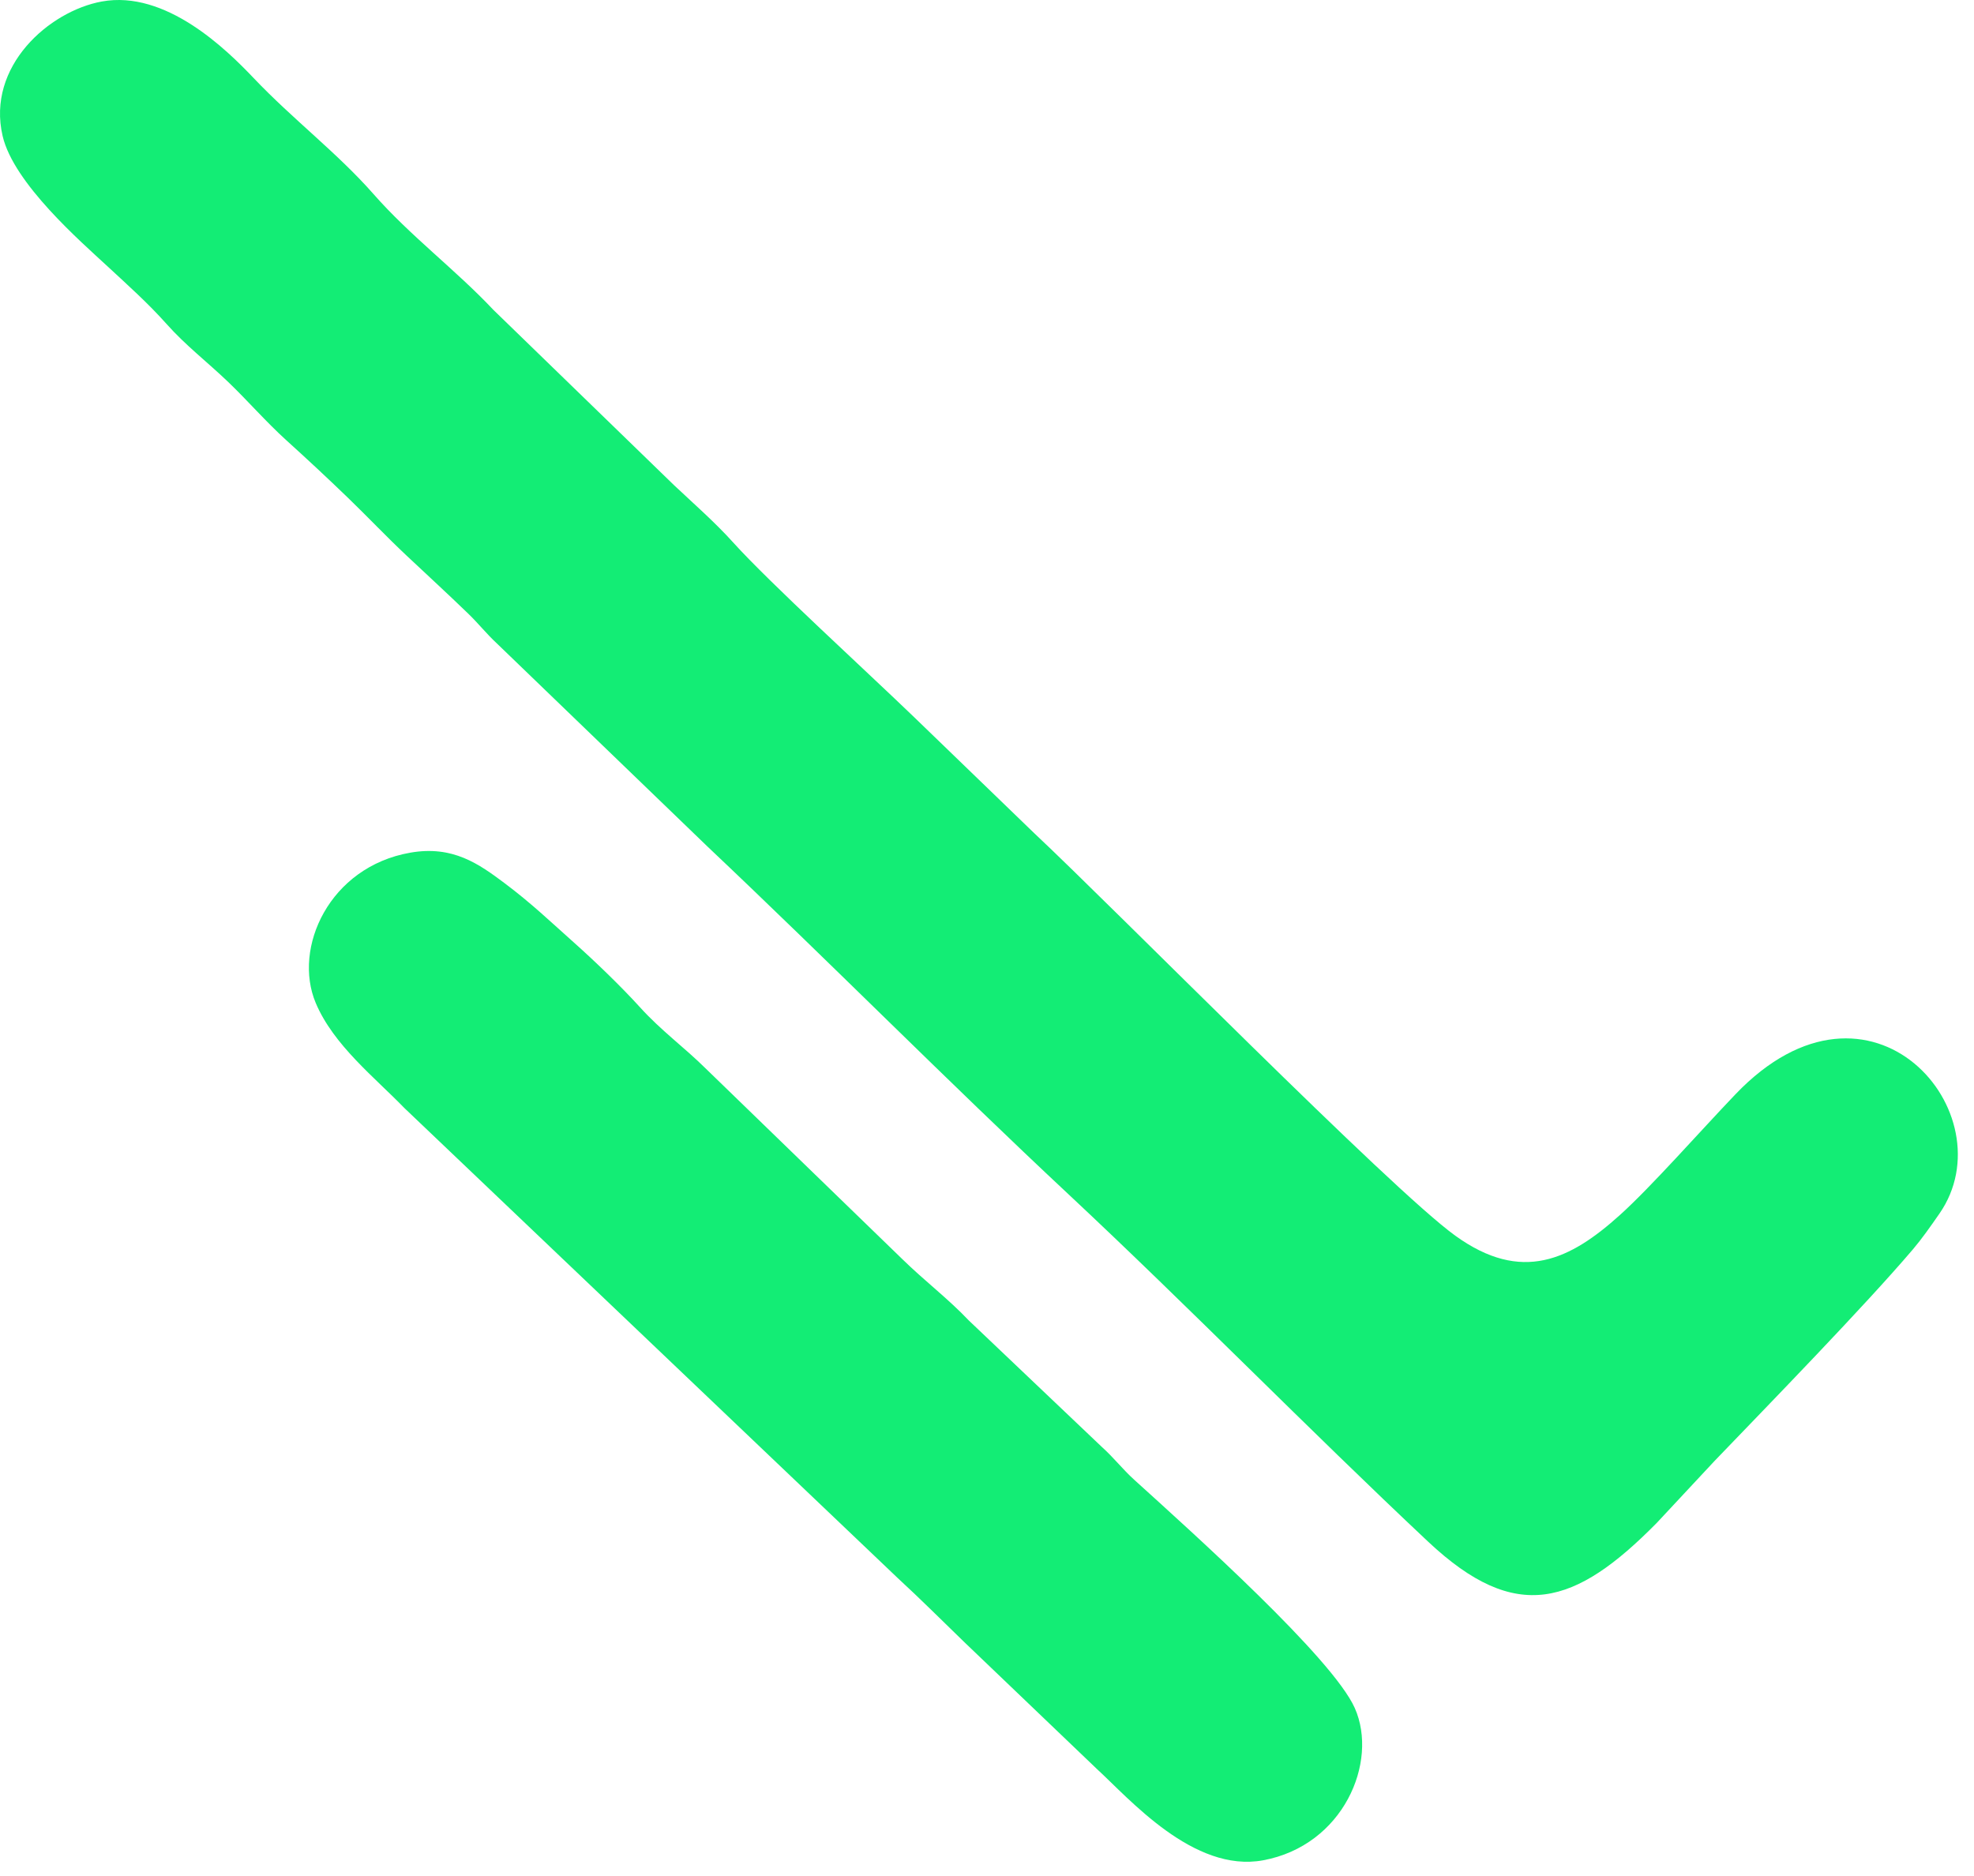<svg width="101" height="96" viewBox="0 0 101 96" fill="none" xmlns="http://www.w3.org/2000/svg">
<path fill-rule="evenodd" clip-rule="evenodd" d="M20.986 43.63C16.845 44.36 14.969 48.506 16.155 51.32C17.062 53.472 19.162 55.118 20.684 56.69L45.919 80.733C47.098 81.817 48.187 82.909 49.348 84.032L56.124 90.516C57.763 92.016 61.064 95.843 64.623 95.188C68.729 94.432 70.542 90.161 69.32 87.402C68.187 84.844 60.984 78.392 58.037 75.72C57.427 75.167 56.996 74.593 56.367 74.028L49.57 67.566C48.52 66.457 47.295 65.531 46.171 64.43L36.124 54.689C34.994 53.57 33.841 52.749 32.744 51.538C31.776 50.471 30.436 49.18 29.345 48.209C28.186 47.177 27.172 46.205 25.825 45.196C24.51 44.212 23.175 43.244 20.986 43.63V43.63ZM5.208 0.077C2.515 0.57 -0.698 3.389 0.134 6.958C0.7 9.389 4.152 12.378 5.514 13.64C6.538 14.589 7.591 15.531 8.52 16.575C9.499 17.676 10.616 18.529 11.681 19.55C12.676 20.504 13.594 21.569 14.645 22.522C15.771 23.543 16.722 24.428 17.818 25.485C18.84 26.472 19.773 27.463 20.807 28.433C21.914 29.473 22.878 30.355 23.967 31.409C24.482 31.907 24.896 32.435 25.422 32.923L36.202 43.319C42.453 49.228 48.469 55.312 54.649 61.089C60.875 66.91 66.875 73.064 73.072 78.885C77.574 83.115 80.597 82.158 84.773 77.919L87.733 74.745C90.483 71.884 95.42 66.814 97.883 63.916C98.331 63.389 98.765 62.769 99.231 62.099C102.757 57.017 95.748 48.715 88.793 55.994C86.98 57.891 84.486 60.724 82.888 62.165C80.352 64.452 77.865 65.686 74.459 63.227C71.139 60.83 57.111 46.563 52.91 42.626L46.77 36.694C44.344 34.354 39.364 29.81 37.508 27.751C36.594 26.736 35.503 25.781 34.489 24.827L25.251 15.862C23.307 13.797 20.997 12.078 19.108 9.927C17.265 7.829 14.992 6.114 12.975 3.991C11.579 2.522 8.478 -0.522 5.208 0.077V0.077Z" fill="#13ED75"/>
</svg>
